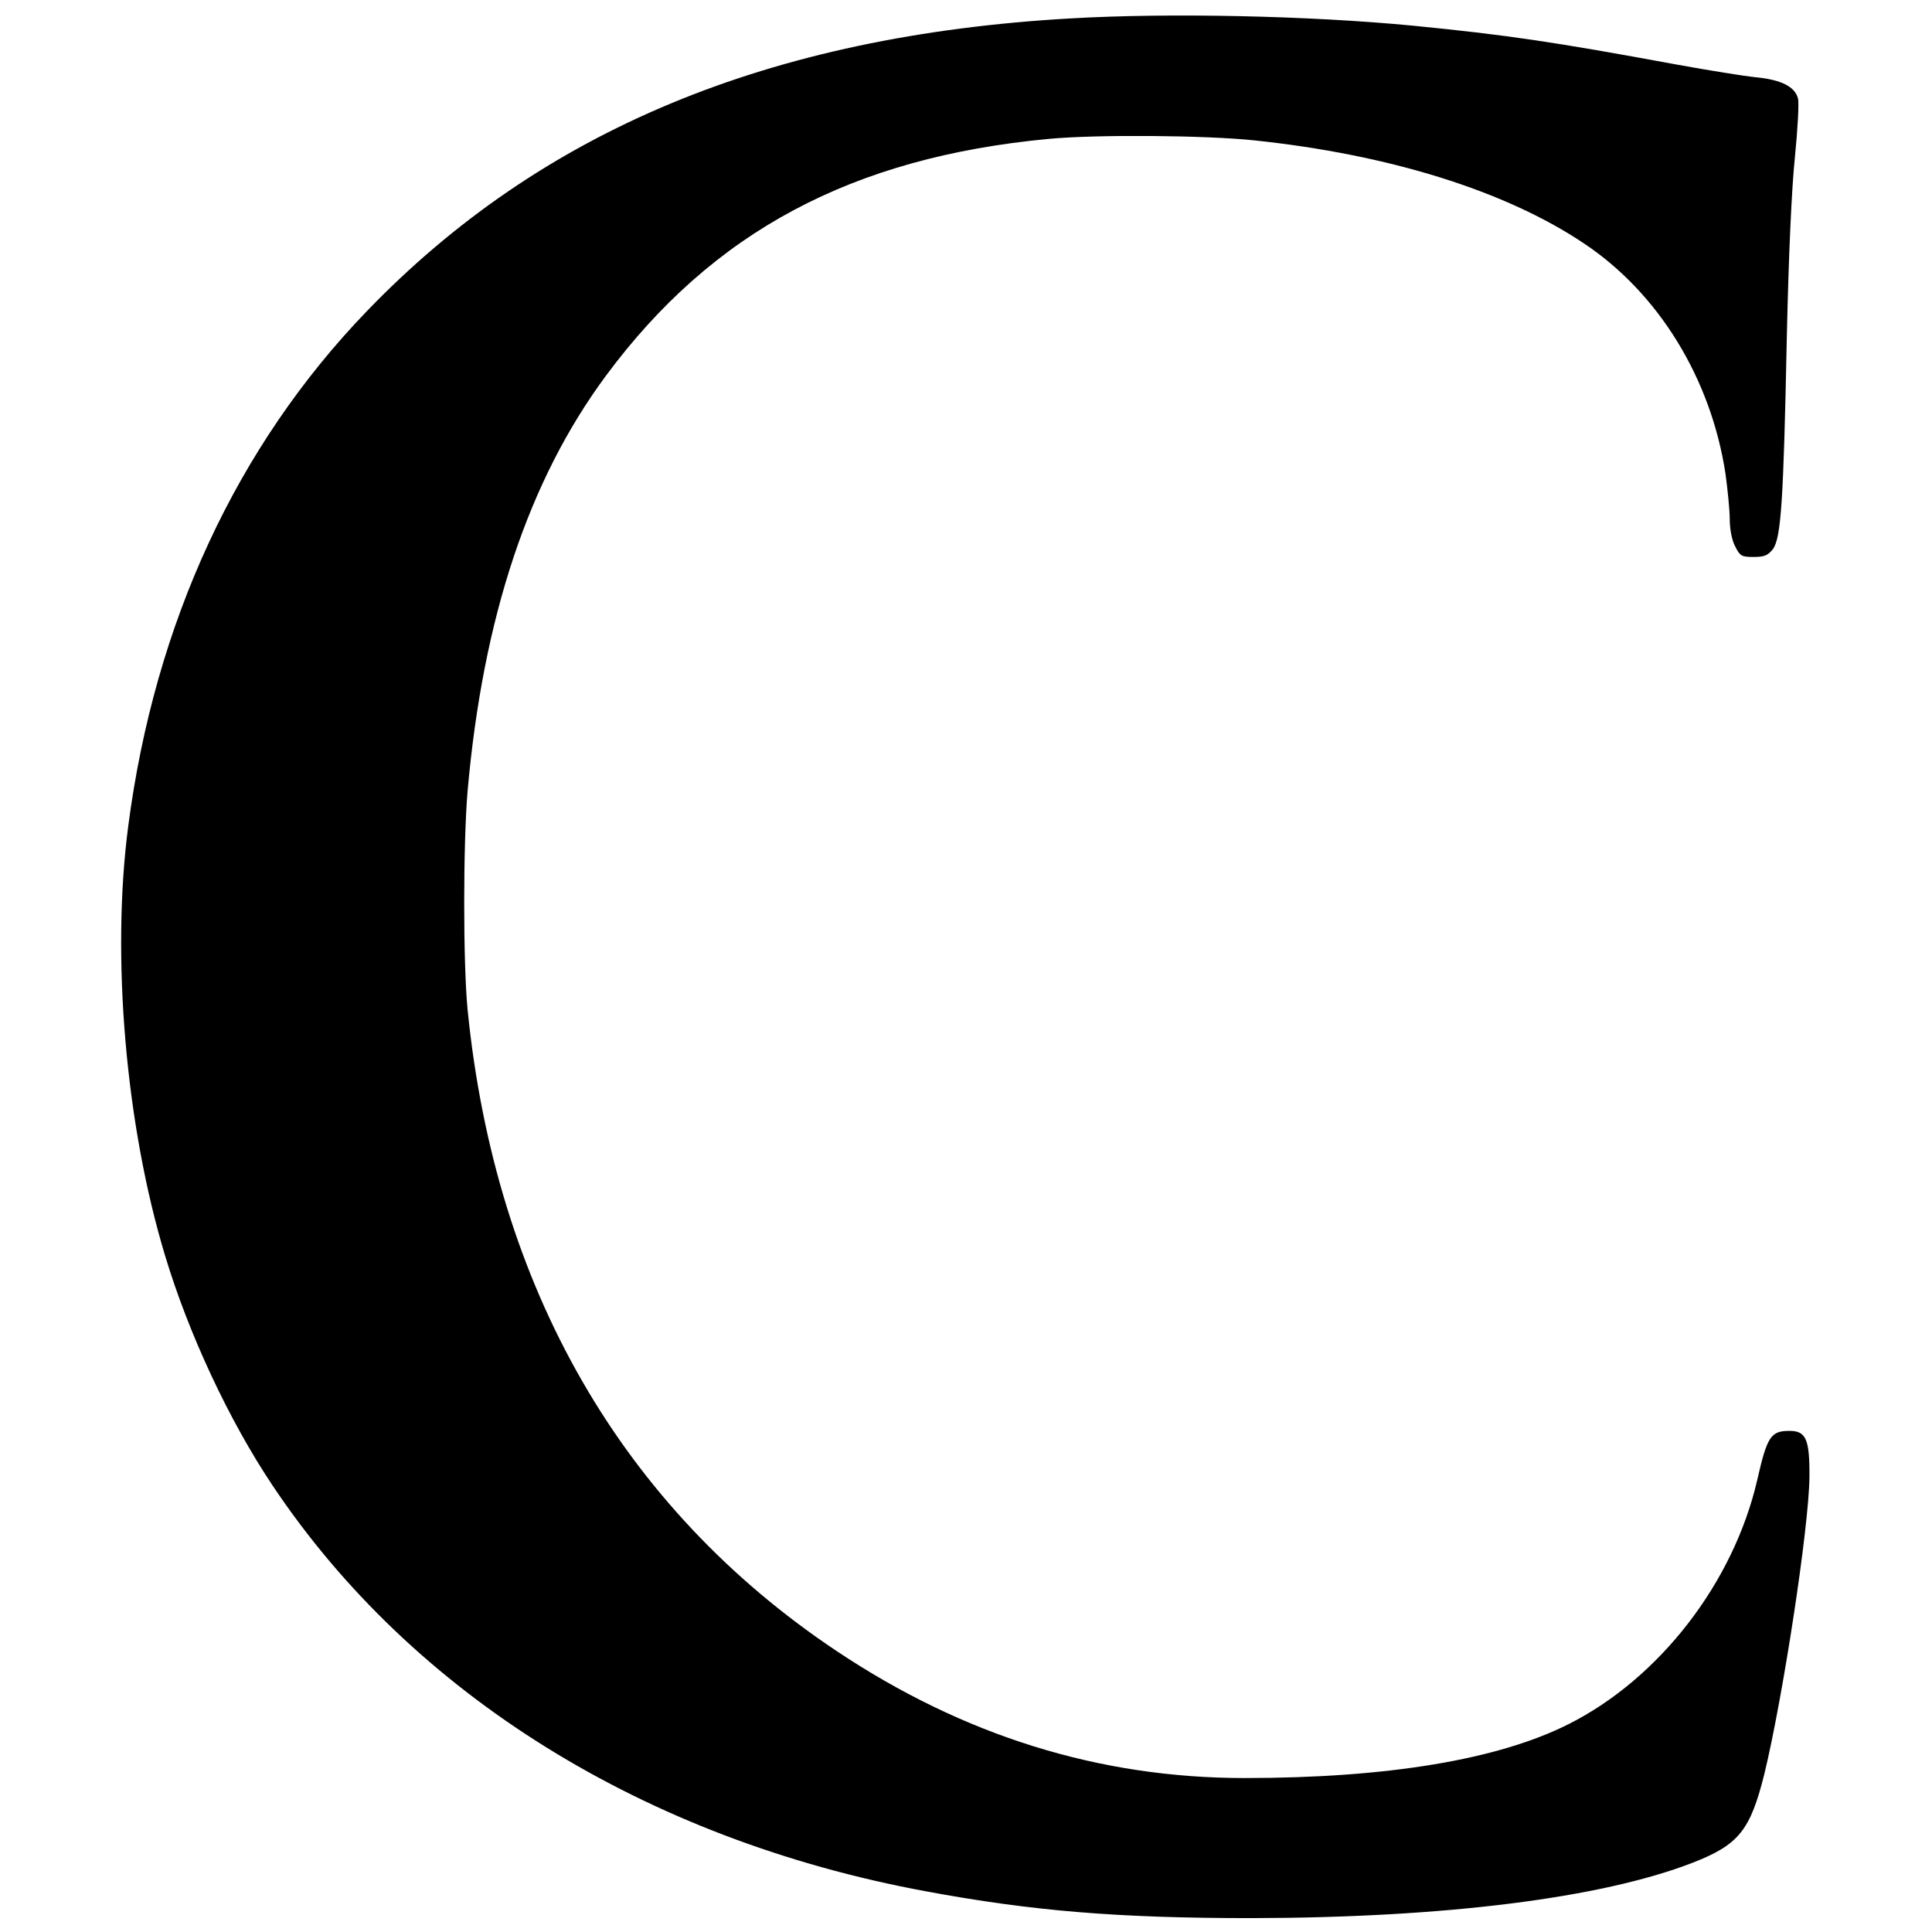 <?xml version="1.0" standalone="no"?>
<!DOCTYPE svg PUBLIC "-//W3C//DTD SVG 20010904//EN"
 "http://www.w3.org/TR/2001/REC-SVG-20010904/DTD/svg10.dtd">
<svg version="1.0" xmlns="http://www.w3.org/2000/svg"
 width="640pt" height="640pt" viewBox="0 0 640 640"
 preserveAspectRatio="xMidYMid meet">
<g transform="translate(0,640) scale(0.1,-0.1)"
fill="#000000" stroke="none">
<path d="M3546 6339 c-999 -57 -1754 -371 -2331 -970 -431 -447 -702 -1032
-790 -1704 -57 -433 -9 -992 122 -1425 78 -259 212 -546 356 -761 463 -693
1234 -1172 2163 -1344 355 -66 641 -89 1079 -89 639 1 1158 66 1461 183 154
60 192 107 239 296 61 252 147 813 149 981 1 126 -11 154 -66 154 -62 0 -74
-18 -107 -163 -79 -341 -325 -658 -626 -809 -233 -117 -598 -178 -1072 -178
-482 0 -931 140 -1352 421 -711 475 -1130 1204 -1222 2124 -15 153 -15 549 0
725 51 576 202 1029 458 1375 354 478 816 724 1468 785 161 15 518 12 680 -5
447 -47 831 -167 1090 -340 249 -165 423 -449 471 -765 7 -52 14 -120 14 -150
0 -32 7 -70 18 -90 16 -32 21 -35 61 -35 36 0 47 5 64 26 27 37 35 157 46 699
6 274 16 496 27 601 9 91 14 178 10 193 -10 39 -56 62 -139 70 -40 4 -157 23
-262 42 -412 76 -562 98 -875 129 -344 33 -806 43 -1134 24z"/>
</g>
</svg>

